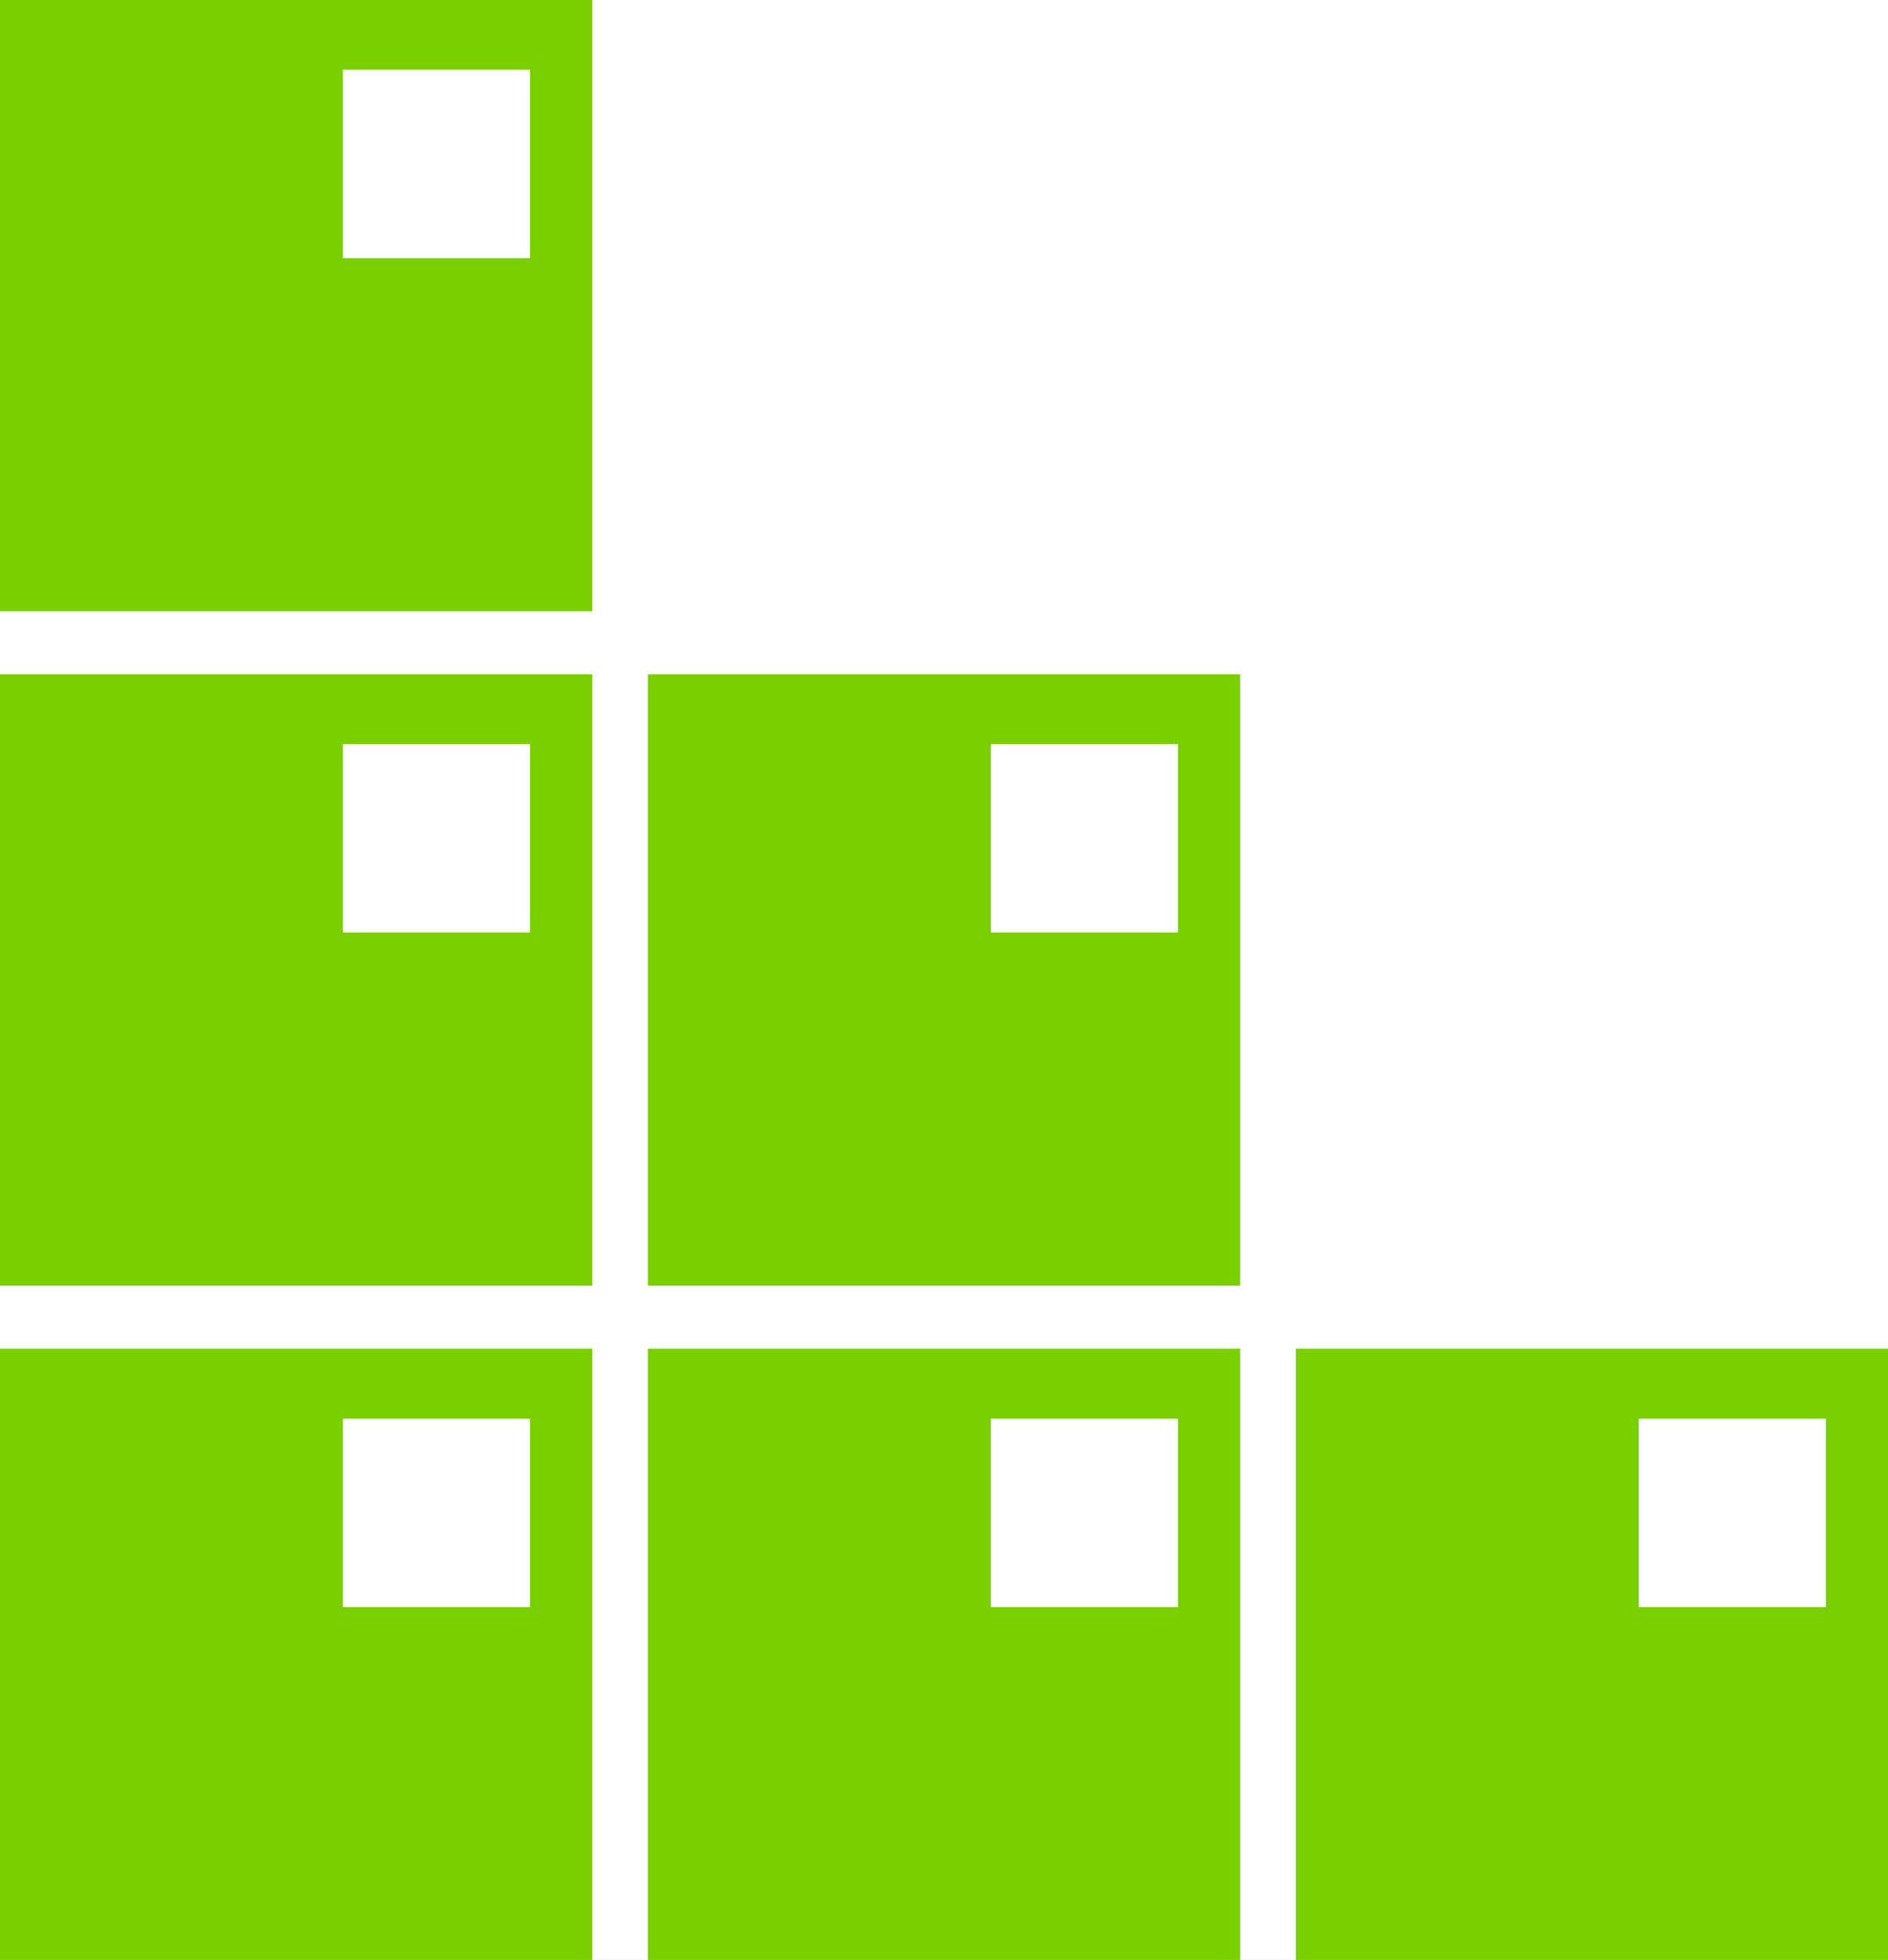 <?xml version="1.0" encoding="UTF-8"?> <svg xmlns="http://www.w3.org/2000/svg" width="316" height="328" viewBox="0 0 316 328" fill="none"><rect x="0" y="0" width="316" height="328" fill="#333333" stroke="none"/> <g clip-path="url(#clip0_13_134)"> <rect width="79" height="82" transform="scale(4)" fill="white"></rect> <path d="M-0 0V102.297H99.135V0H-0ZM88.722 43.2H57.391V11.667H88.722V43.2Z" fill="#79CF00"></path> <path d="M0 112.852V215.167H99.135V112.852H0ZM88.722 156.052H57.391V124.519H88.722V156.052Z" fill="#79CF00"></path> <path d="M0 225.703V328H99.135V225.703H0ZM88.722 268.959H57.391V237.426H88.722V268.959Z" fill="#79CF00"></path> <path d="M108.442 112.852V215.167H207.577V112.852H108.442ZM197.164 156.052H165.833V124.519H197.164V156.052Z" fill="#79CF00"></path> <path d="M108.442 225.703V328H207.577V225.703H108.442ZM197.164 268.959H165.833V237.426H197.164V268.959Z" fill="#79CF00"></path> <path d="M216.884 225.703V328H316V225.703H216.884ZM305.606 268.959H274.275V237.426H305.606V268.959Z" fill="#79CF00"></path> </g> <defs> <clipPath id="clip0_13_134"> <rect width="79" height="82" fill="white" transform="scale(4)"></rect> </clipPath> </defs> </svg> 
